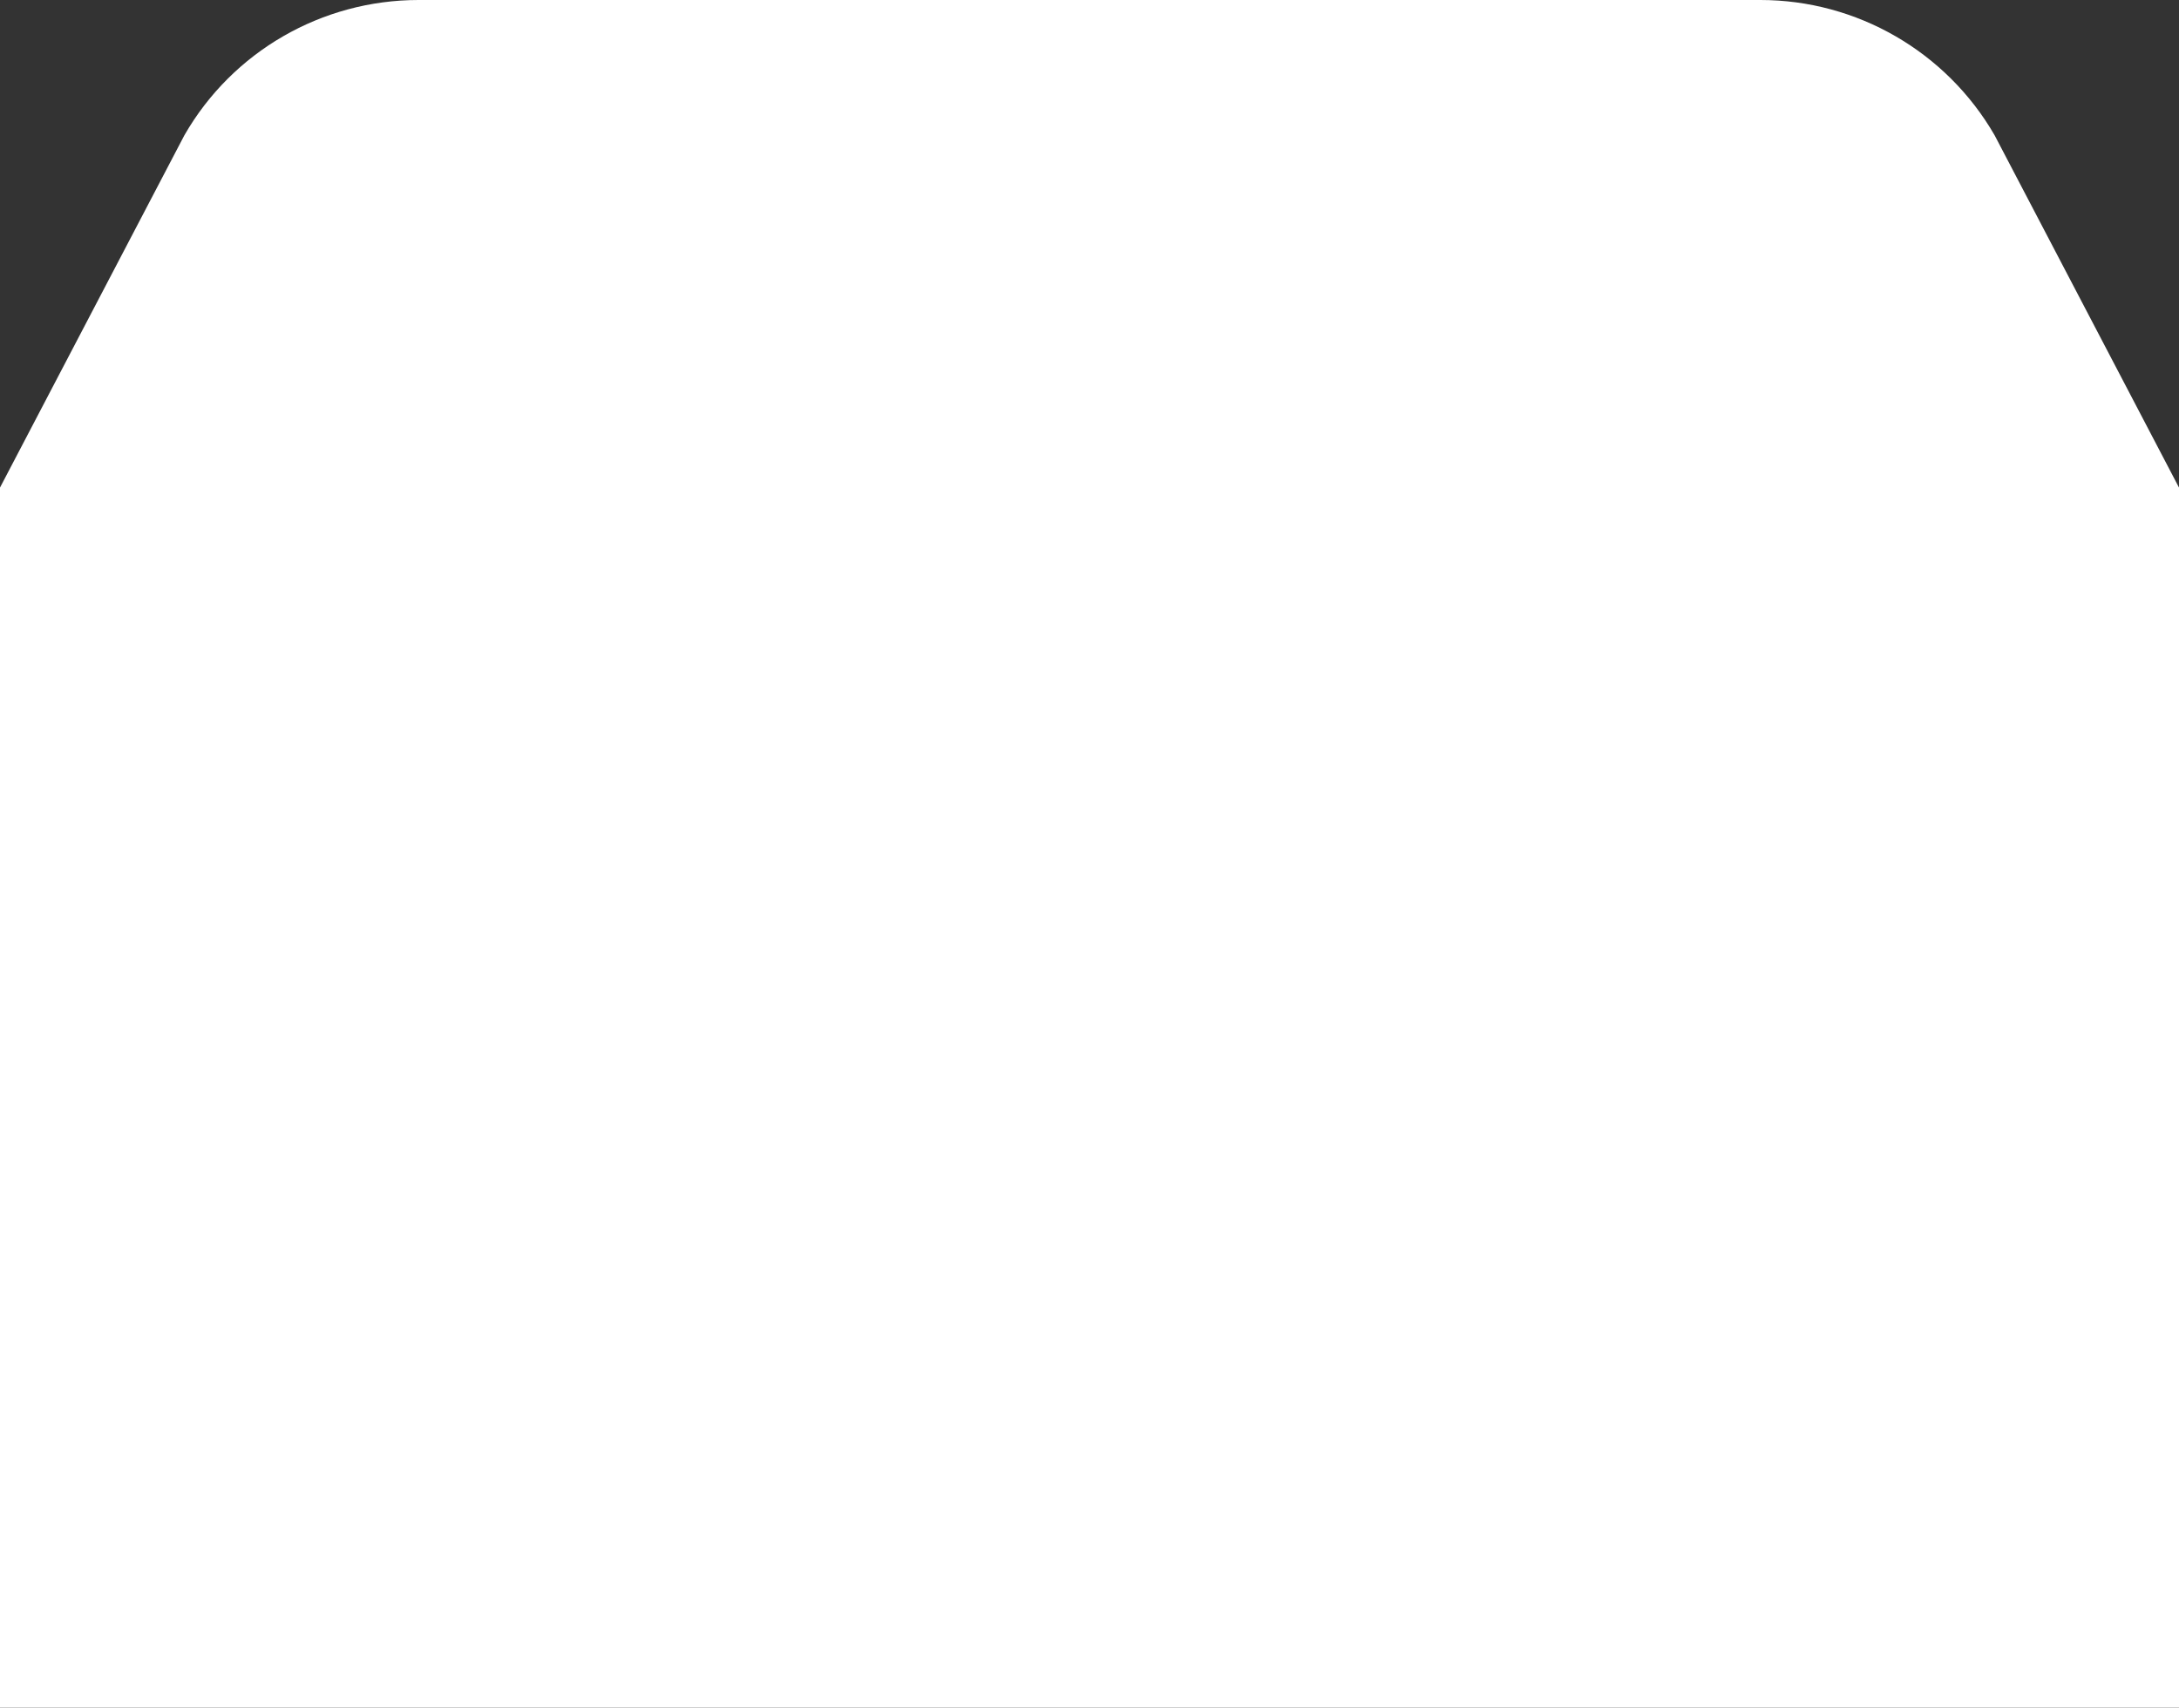 <svg width="768" height="602" viewBox="0 0 768 602" fill="none" xmlns="http://www.w3.org/2000/svg">
<rect x="0" y="0" width="768" height="602" fill="#333333" stroke="none"/>
<path d="M620.464 0H147.537C113.444 0 81.93 18.171 64.996 47.672L-186.215 527.756C-194.626 542.226 -199 558.715 -199 575.428V1070.66C-199 1123.38 -156.272 1166 -103.674 1166H871.674C924.384 1166 967 1123.26 967 1070.66V575.428C967 558.715 962.626 542.226 954.215 527.756L703.004 47.672C685.958 18.171 654.444 0 620.464 0Z" fill="white"/>
</svg>
